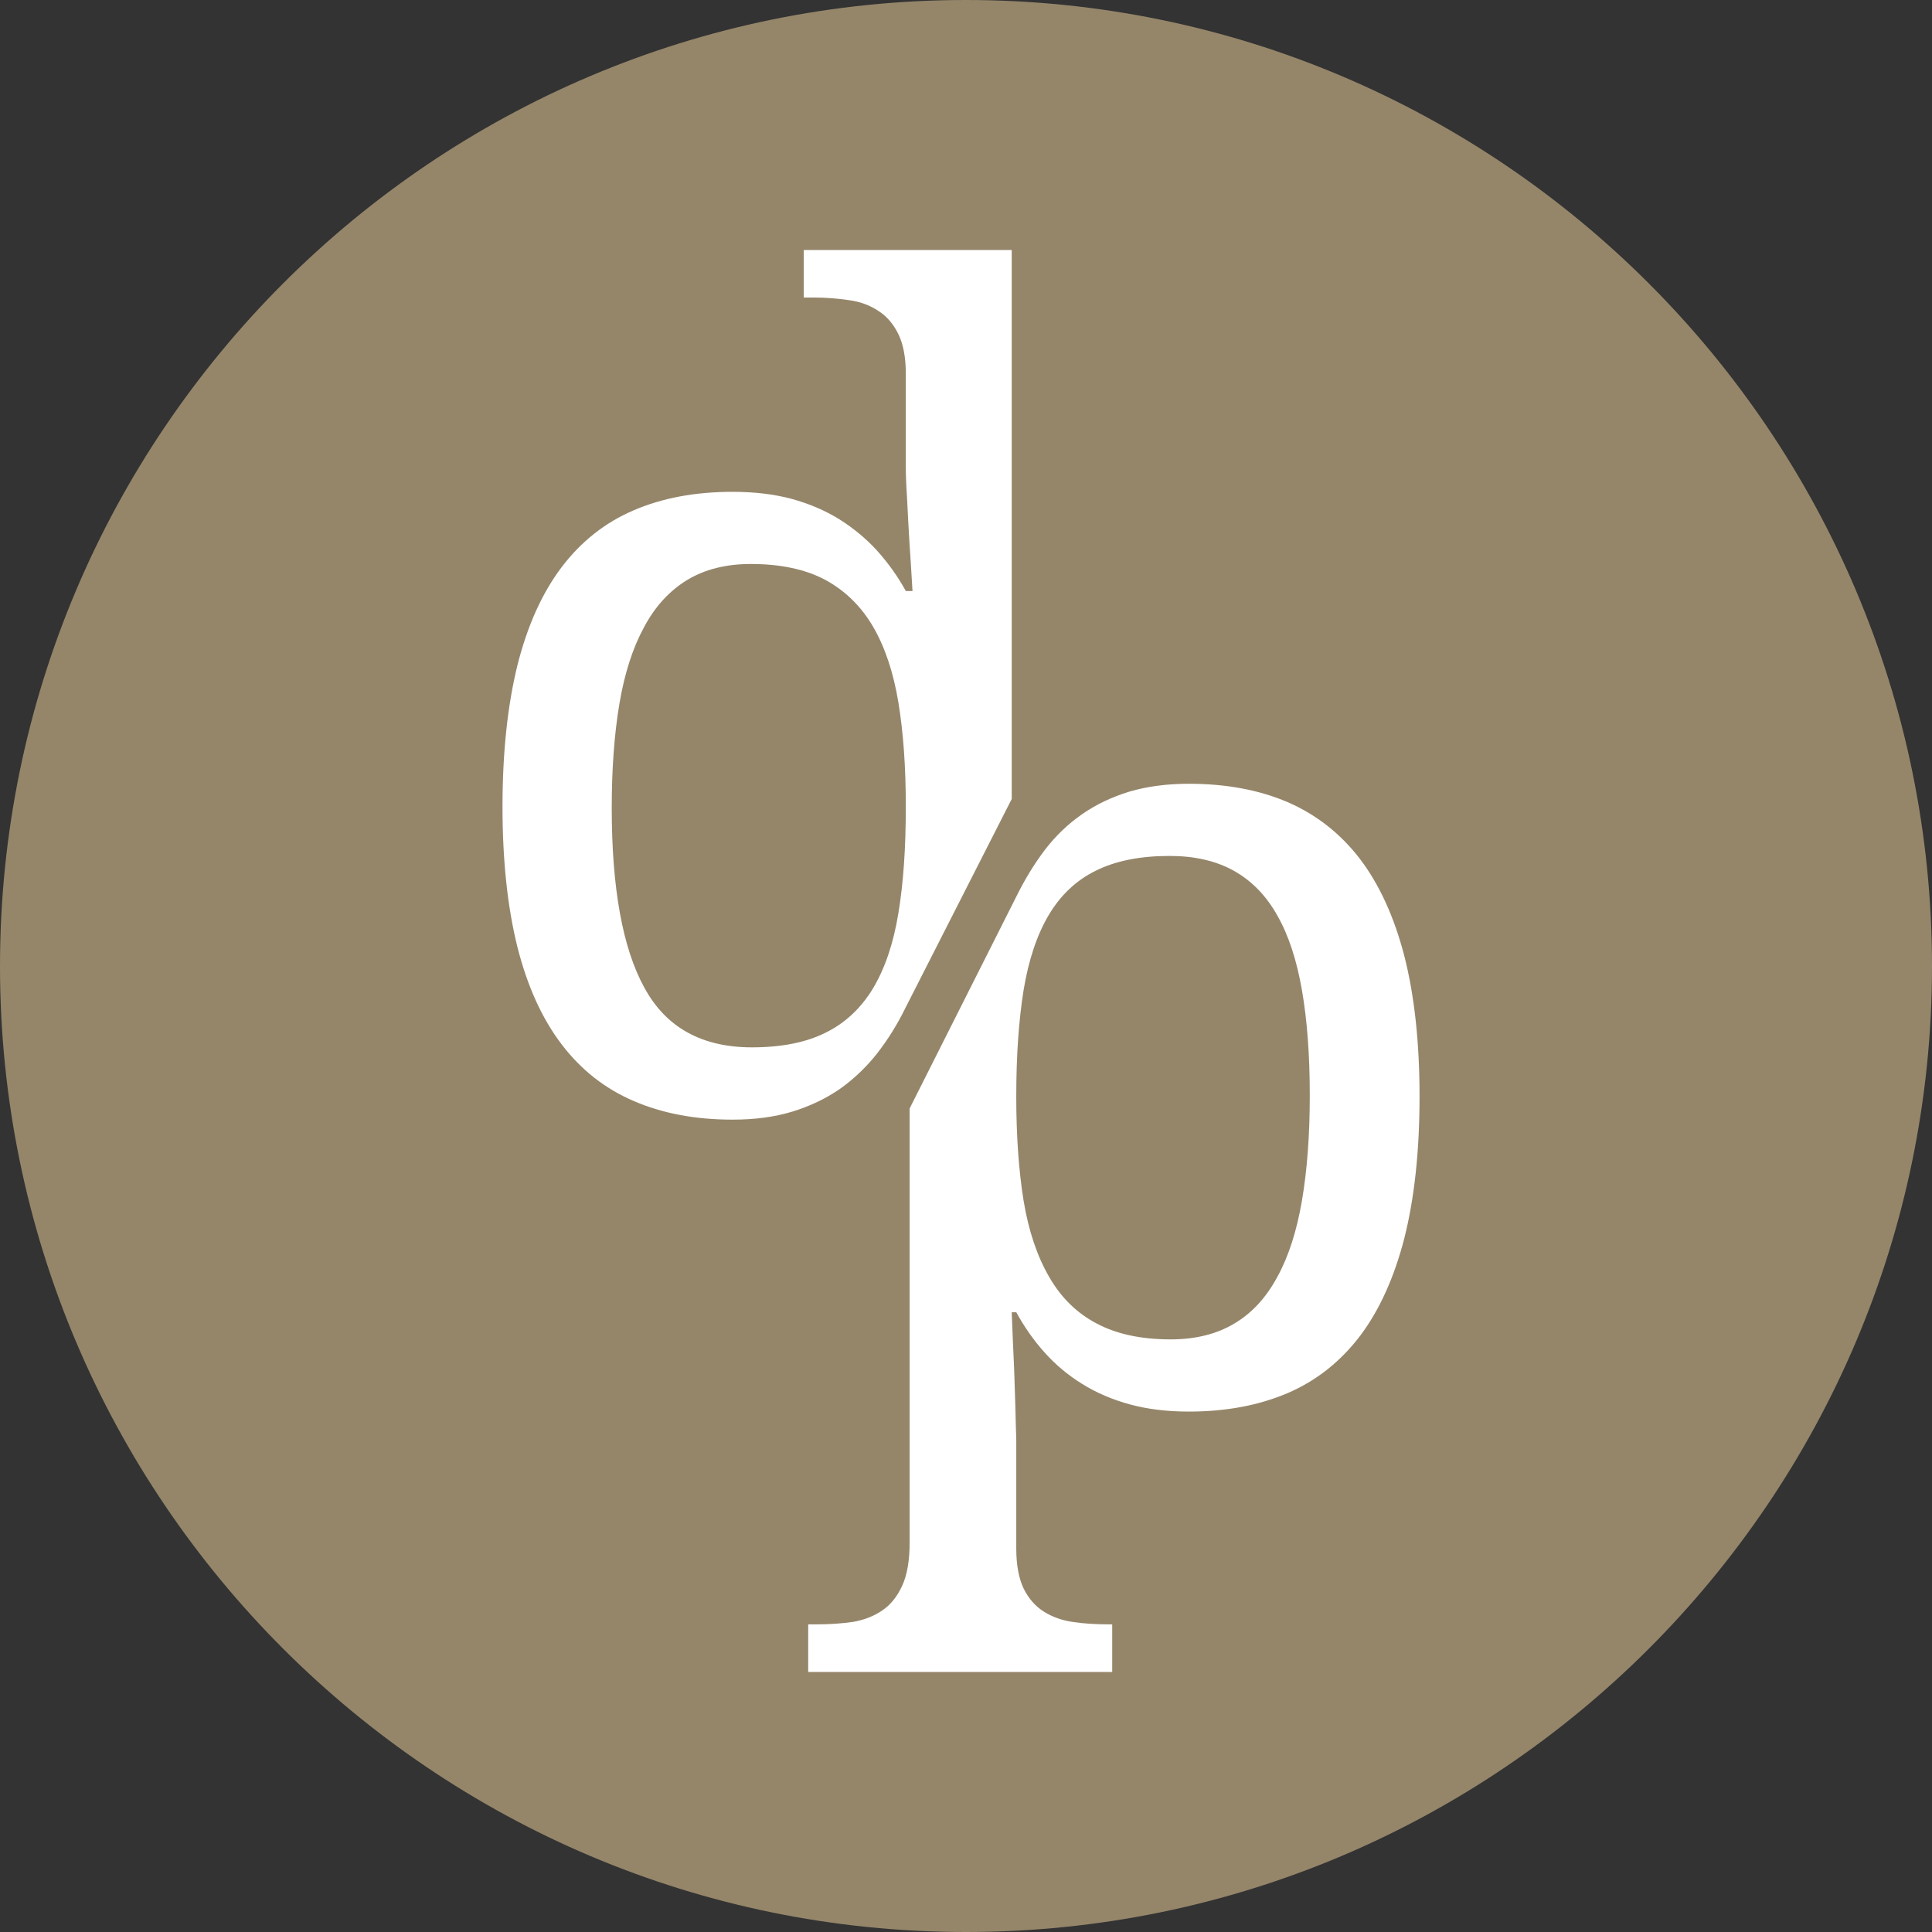 <?xml version="1.0" encoding="UTF-8" standalone="no"?><!DOCTYPE svg PUBLIC "-//W3C//DTD SVG 1.1//EN" "http://www.w3.org/Graphics/SVG/1.1/DTD/svg11.dtd"><svg width="100%" height="100%" viewBox="0 0 65 65" version="1.1" xmlns="http://www.w3.org/2000/svg" xmlns:xlink="http://www.w3.org/1999/xlink" xml:space="preserve" xmlns:serif="http://www.serif.com/" style="fill-rule:evenodd;clip-rule:evenodd;stroke-linejoin:round;stroke-miterlimit:1.414;"><rect x="0" y="0" width="65" height="65" fill="#333333" stroke="none"/><path id="logo-circle" d="M32.498,65c-17.921,0 -32.498,-14.577 -32.498,-32.494c0,-17.922 14.577,-32.506 32.498,-32.506c17.922,0 32.502,14.584 32.502,32.506c0,17.917 -14.58,32.494 -32.502,32.494Z" style="fill:#95866a;fill-rule:nonzero;"/><path d="M25.297,35.237c0.99,0 1.815,-0.162 2.478,-0.493c0.663,-0.325 1.194,-0.828 1.597,-1.491c0.4,-0.672 0.687,-1.509 0.853,-2.528c0.169,-1.013 0.25,-2.206 0.25,-3.584c0,-1.322 -0.081,-2.488 -0.25,-3.51c-0.166,-1.009 -0.453,-1.865 -0.853,-2.55c-0.403,-0.687 -0.938,-1.209 -1.606,-1.572c-0.669,-0.356 -1.503,-0.534 -2.507,-0.534c-0.828,0 -1.54,0.178 -2.134,0.534c-0.594,0.363 -1.081,0.885 -1.453,1.585c-0.381,0.697 -0.656,1.543 -0.831,2.572c-0.172,1.018 -0.26,2.193 -0.26,3.512c0,2.7 0.366,4.722 1.097,6.05c0.728,1.341 1.935,2.009 3.619,2.009Zm5.178,-1.353c-0.281,0.578 -0.606,1.097 -0.972,1.566c-0.365,0.462 -0.784,0.859 -1.253,1.191c-0.475,0.325 -1.006,0.578 -1.597,0.759c-0.594,0.181 -1.262,0.269 -2.006,0.269c-1.253,0 -2.36,-0.21 -3.322,-0.625c-0.966,-0.413 -1.775,-1.047 -2.431,-1.91c-0.657,-0.862 -1.153,-1.953 -1.488,-3.281c-0.328,-1.319 -0.5,-2.891 -0.5,-4.712c0,-1.832 0.172,-3.413 0.5,-4.75c0.335,-1.335 0.831,-2.438 1.488,-3.307c0.656,-0.865 1.465,-1.506 2.431,-1.918c0.962,-0.413 2.069,-0.619 3.322,-0.619c0.731,0 1.394,0.078 1.987,0.237c0.594,0.163 1.128,0.391 1.607,0.688c0.475,0.3 0.9,0.65 1.272,1.059c0.368,0.41 0.693,0.863 0.962,1.353l0.225,0c-0.037,-0.618 -0.072,-1.197 -0.109,-1.74c-0.029,-0.475 -0.053,-0.941 -0.075,-1.403c-0.032,-0.466 -0.041,-0.81 -0.041,-1.035l0,-3.119c0,-0.553 -0.081,-0.999 -0.25,-1.346c-0.166,-0.338 -0.391,-0.604 -0.675,-0.782c-0.284,-0.19 -0.616,-0.312 -0.994,-0.362c-0.378,-0.056 -0.781,-0.088 -1.203,-0.088l-0.312,0l0,-1.597l6.997,0l0,18.469l-3.563,7.003Z" style="fill:#fff;fill-rule:nonzero;"/><path d="M39.347,28.797c-0.988,0 -1.813,0.165 -2.475,0.494c-0.659,0.321 -1.191,0.825 -1.588,1.493c-0.397,0.669 -0.678,1.51 -0.846,2.525c-0.163,1.016 -0.247,2.207 -0.247,3.582c0,1.325 0.084,2.496 0.247,3.509c0.168,1.012 0.456,1.866 0.859,2.559c0.4,0.697 0.931,1.219 1.594,1.566c0.665,0.356 1.493,0.537 2.497,0.537c0.84,0 1.556,-0.181 2.146,-0.537c0.585,-0.347 1.066,-0.869 1.441,-1.566c0.381,-0.693 0.653,-1.547 0.828,-2.568c0.175,-1.022 0.263,-2.204 0.263,-3.538c0,-1.347 -0.088,-2.528 -0.263,-3.537c-0.175,-1.004 -0.447,-1.847 -0.828,-2.513c-0.375,-0.672 -0.863,-1.169 -1.462,-1.506c-0.6,-0.335 -1.322,-0.5 -2.166,-0.5Zm-5.156,1.372c0.284,-0.578 0.603,-1.1 0.962,-1.575c0.363,-0.472 0.775,-0.869 1.247,-1.197c0.469,-0.328 1.003,-0.581 1.594,-0.763c0.593,-0.175 1.262,-0.265 2.003,-0.265c1.256,0 2.359,0.206 3.325,0.618c0.962,0.419 1.775,1.054 2.434,1.913c0.653,0.862 1.153,1.953 1.494,3.275c0.337,1.325 0.509,2.9 0.509,4.716c0,1.831 -0.172,3.415 -0.509,4.756c-0.341,1.331 -0.841,2.434 -1.494,3.3c-0.659,0.865 -1.472,1.509 -2.434,1.922c-0.966,0.412 -2.069,0.622 -3.325,0.622c-0.728,0 -1.388,-0.079 -1.981,-0.241c-0.597,-0.163 -1.132,-0.391 -1.61,-0.691c-0.475,-0.293 -0.897,-0.647 -1.262,-1.056c-0.366,-0.406 -0.682,-0.862 -0.953,-1.353l-0.153,0c0.028,0.656 0.049,1.269 0.078,1.834c0.006,0.241 0.021,0.485 0.025,0.738c0.012,0.25 0.012,0.487 0.022,0.712c0.006,0.225 0.012,0.425 0.015,0.6c0.006,0.185 0.013,0.325 0.013,0.422l0,3.638c0,0.559 0.084,1.006 0.247,1.35c0.168,0.337 0.393,0.597 0.681,0.778c0.284,0.178 0.609,0.297 0.993,0.35c0.375,0.056 0.775,0.078 1.194,0.078l0.113,0l0,1.603l-10.228,0l0,-1.603l0.296,0c0.435,0 0.838,-0.028 1.219,-0.084c0.375,-0.066 0.703,-0.194 0.981,-0.388c0.279,-0.187 0.5,-0.466 0.669,-0.834c0.166,-0.366 0.247,-0.844 0.247,-1.435l0,-14.615l3.588,-7.125Z" style="fill:#fff;fill-rule:nonzero;"/></svg>